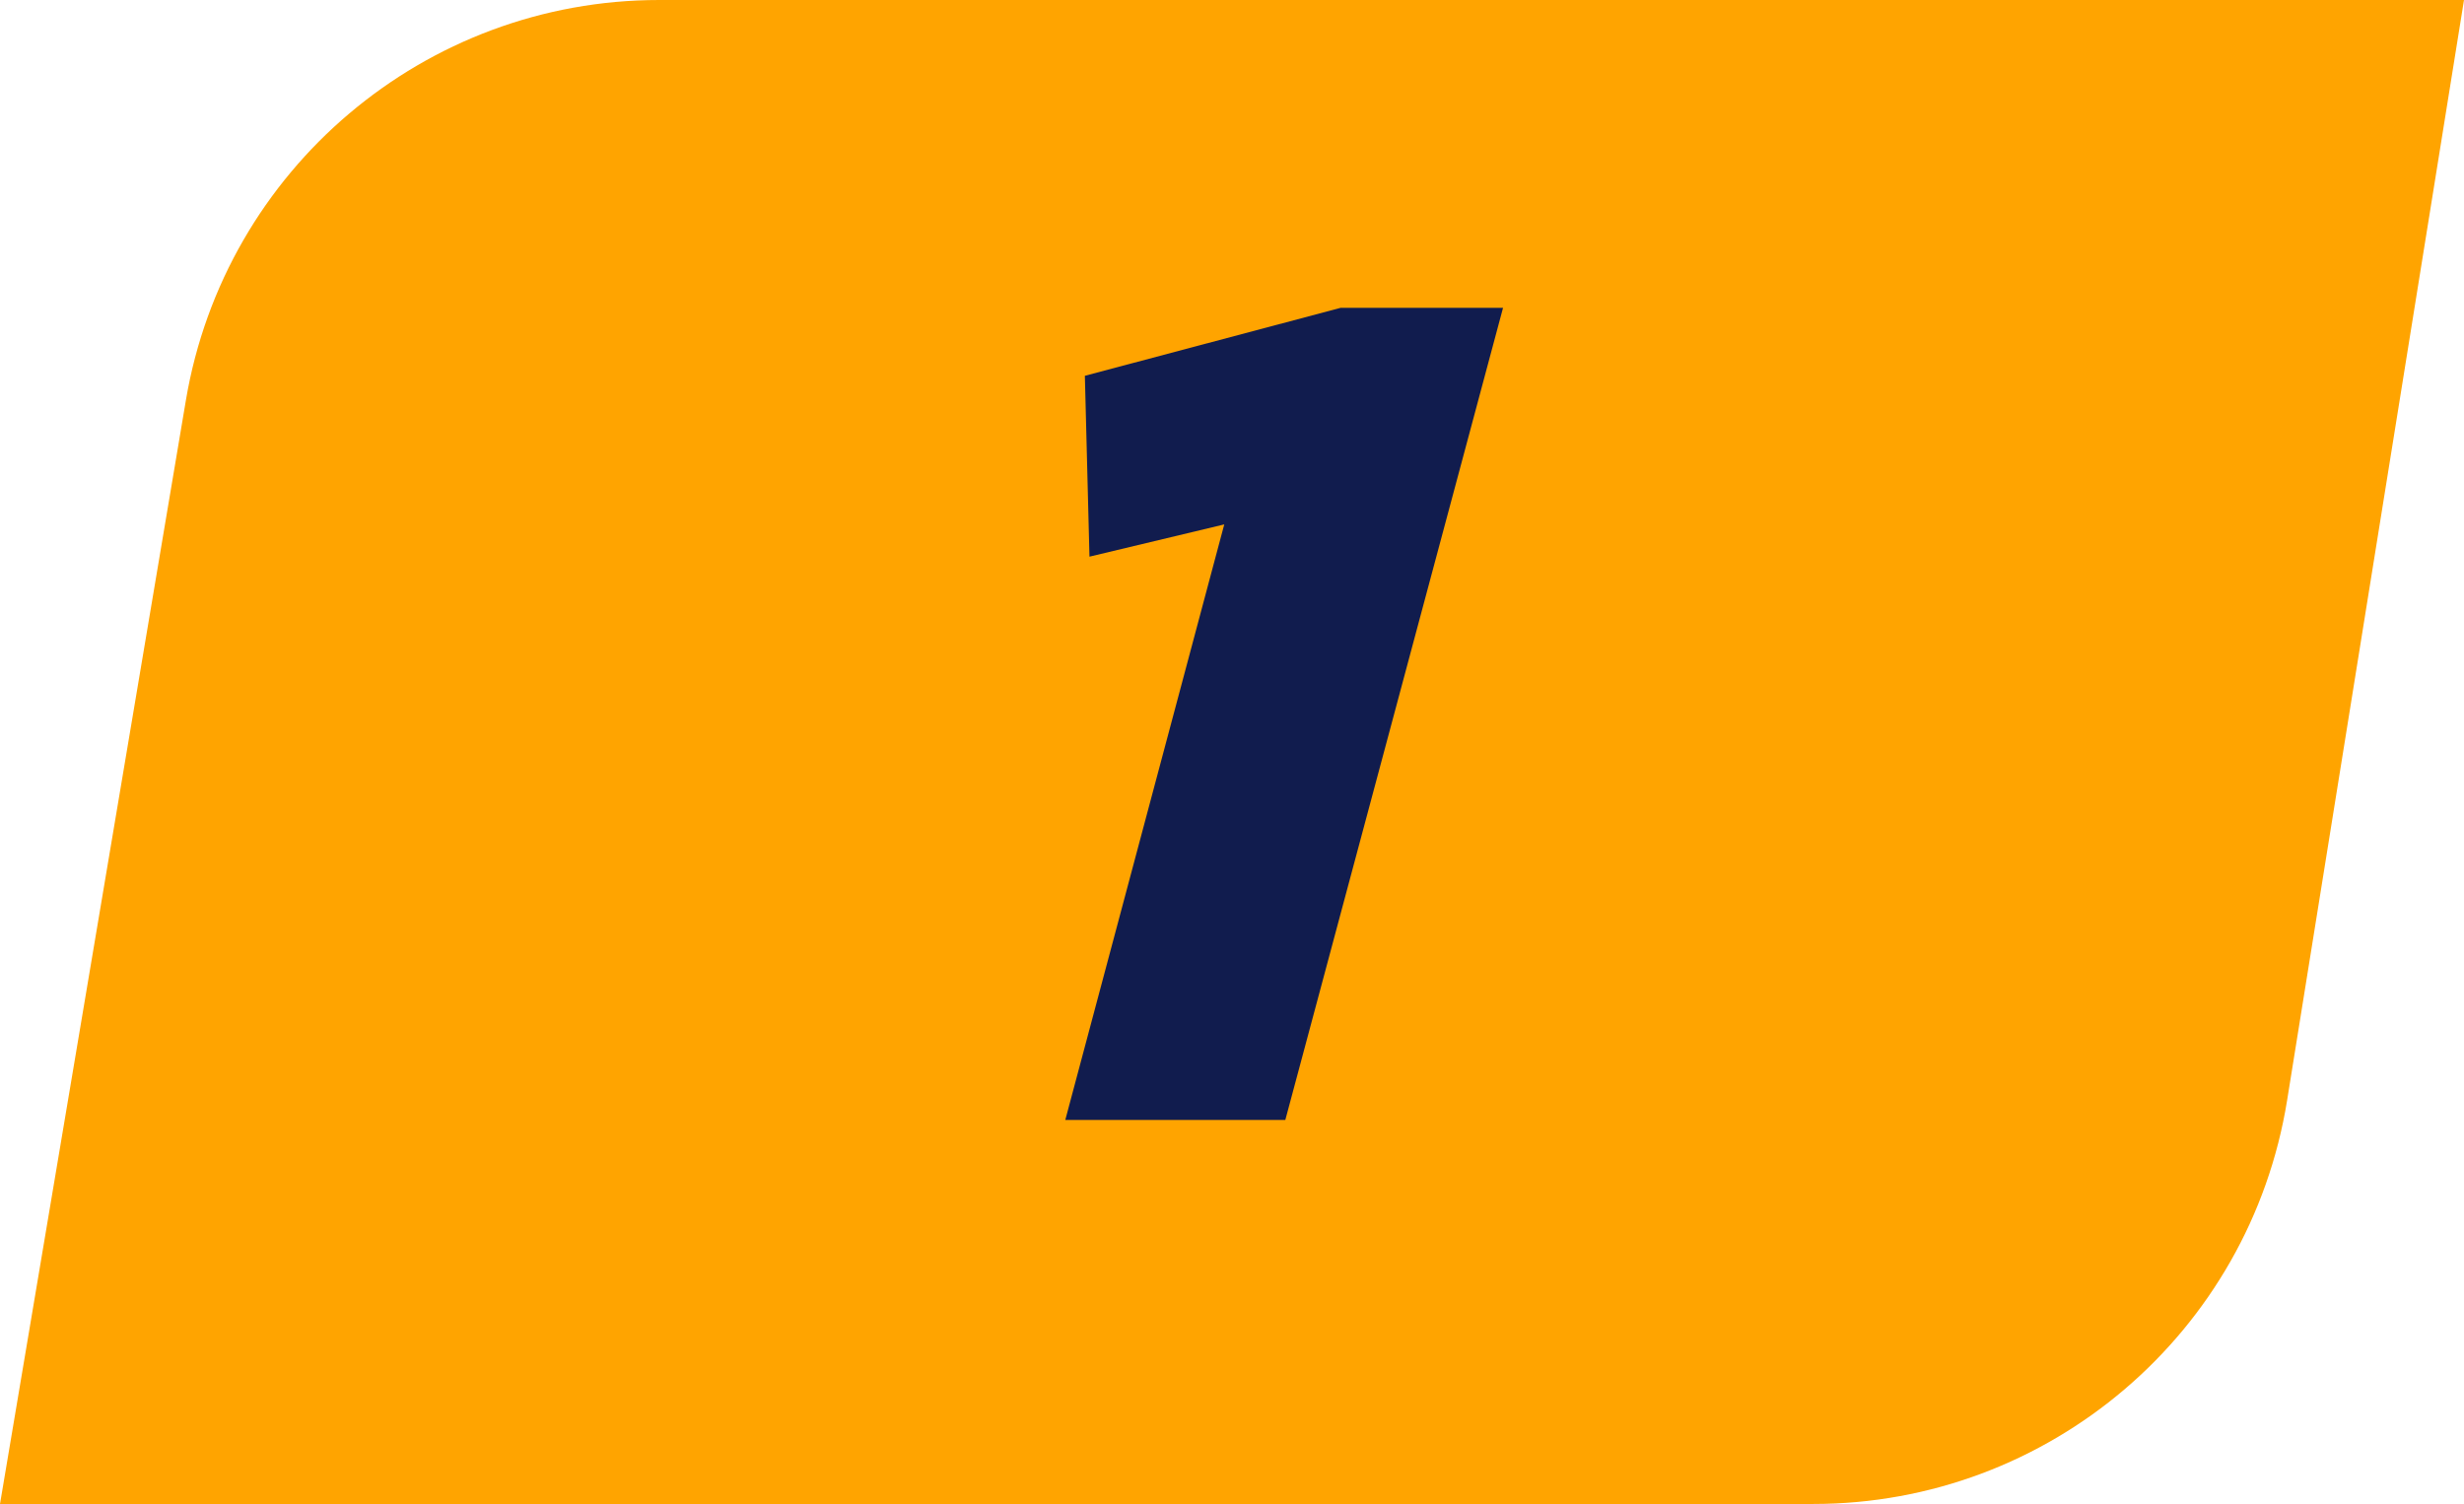 <svg width="77" height="47" viewBox="0 0 77 47" fill="none" xmlns="http://www.w3.org/2000/svg">
<path d="M5.809 12.509C7.025 5.288 13.278 0 20.601 0H77L71.473 34.381C70.304 41.653 64.028 47 56.663 47H0L5.809 12.509Z" fill="#FFA400"/>
<path d="M33.29 35L38.258 16.388L34.046 17.396L33.902 11.744L41.894 9.62H46.97L40.166 35H33.29Z" fill="#111C4E"/>
</svg>
